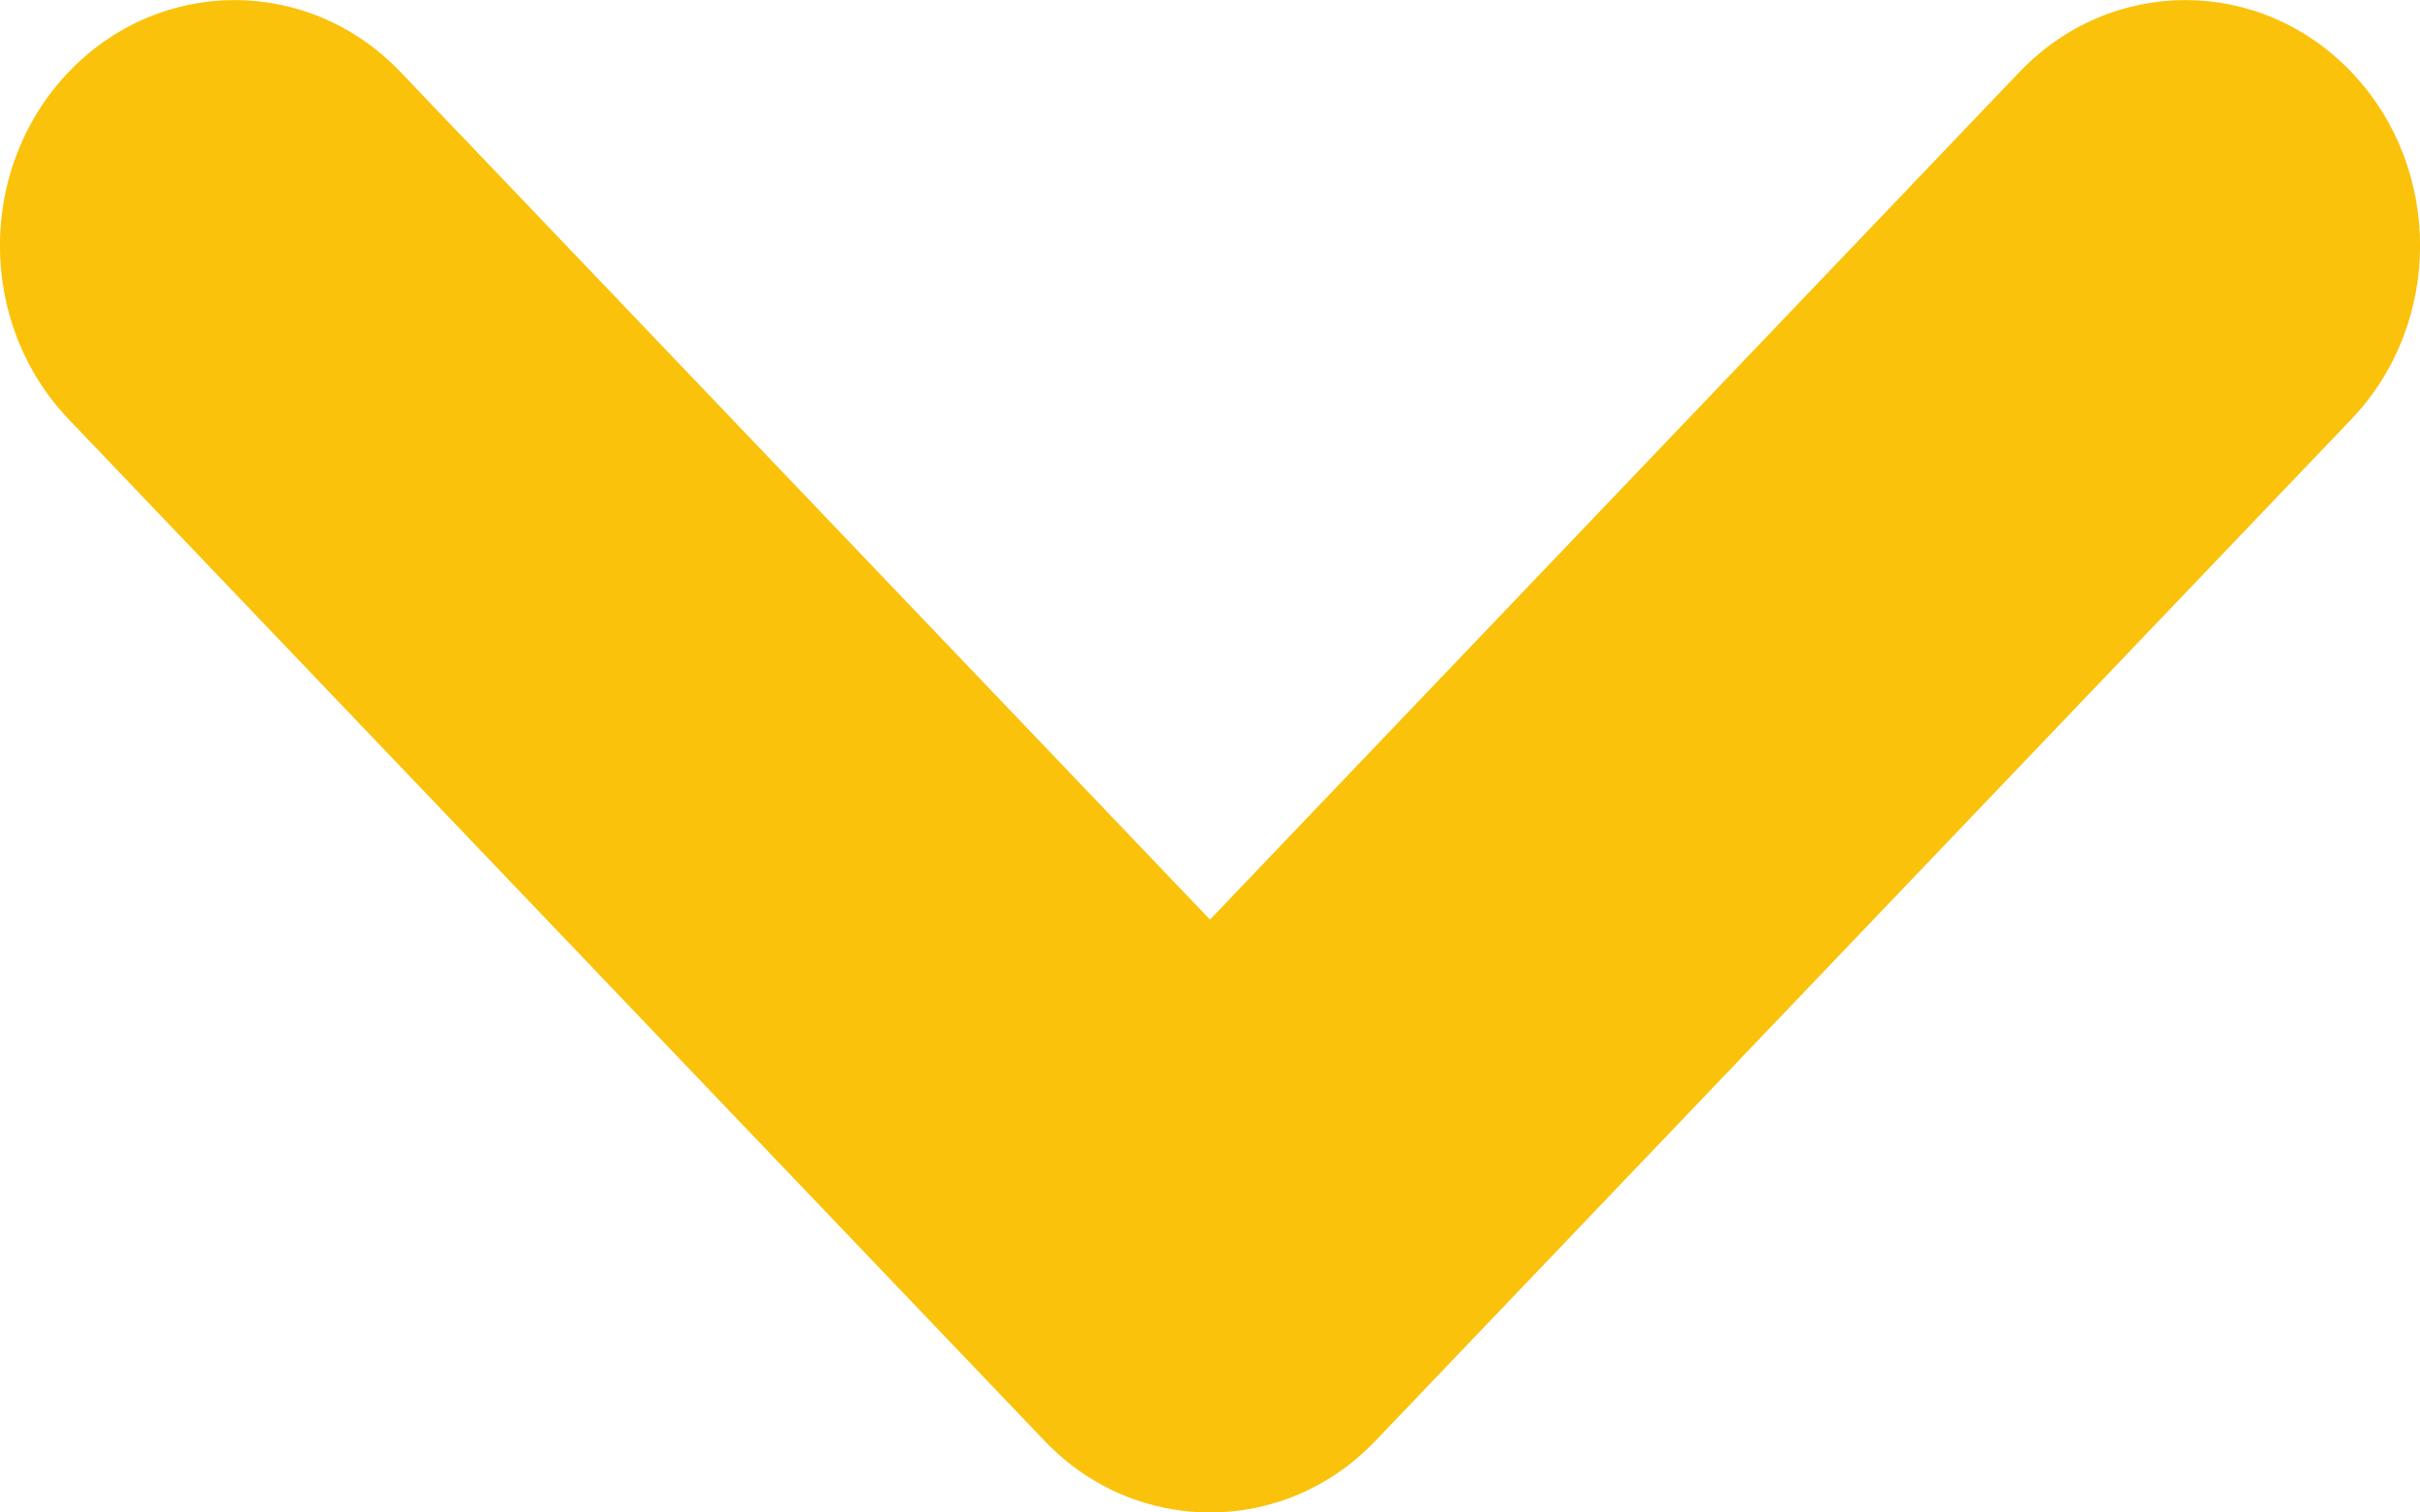 <svg width="8" height="5" viewBox="0 0 8 5" fill="none" xmlns="http://www.w3.org/2000/svg">
<path d="M4 5C3.802 5 3.603 4.921 3.452 4.762L0.227 1.386C-0.076 1.069 -0.076 0.555 0.227 0.238C0.53 -0.079 1.021 -0.079 1.324 0.238L4 3.04L6.676 0.238C6.979 -0.079 7.47 -0.079 7.773 0.238C8.076 0.555 8.076 1.069 7.773 1.386L4.548 4.762C4.397 4.921 4.198 5 4 5Z" fill="#FAC20B"/>
</svg>
